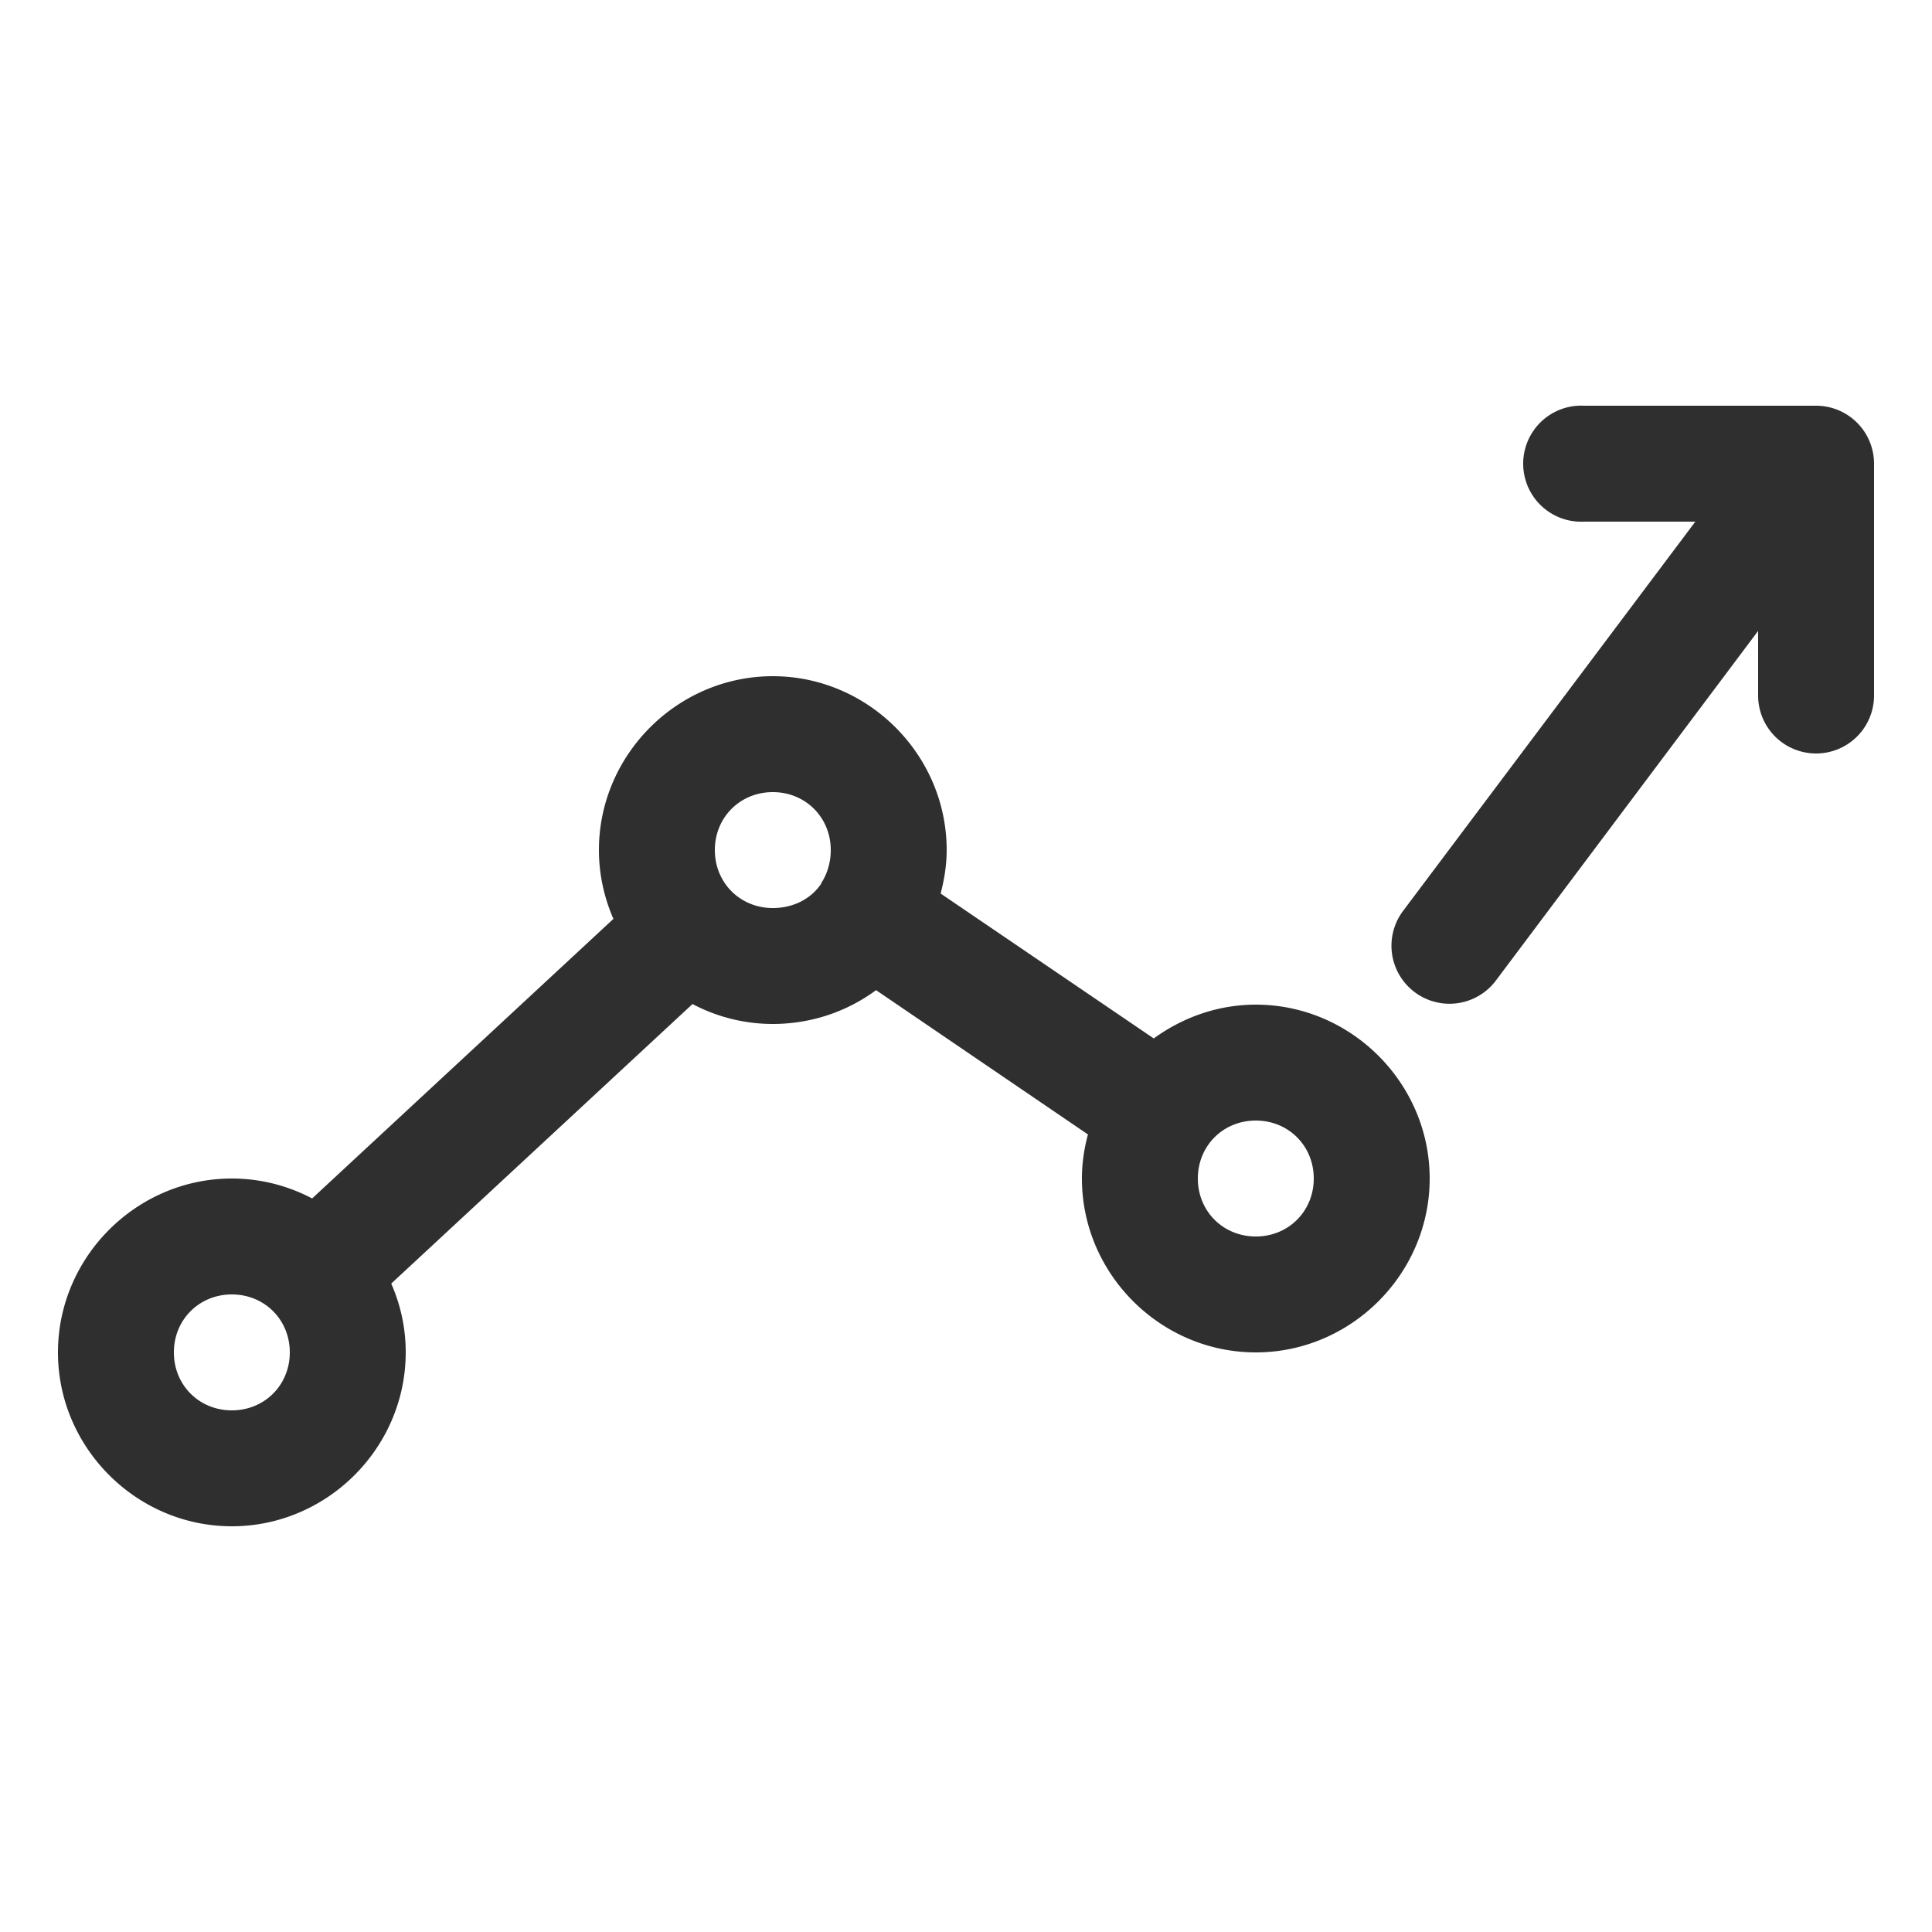 <svg height='100px' width='100px'  fill="#2f2f2f" xmlns:dc="http://purl.org/dc/elements/1.1/" xmlns:cc="http://creativecommons.org/ns#" xmlns:rdf="http://www.w3.org/1999/02/22-rdf-syntax-ns#" xmlns:svg="http://www.w3.org/2000/svg" xmlns="http://www.w3.org/2000/svg" xmlns:sodipodi="http://sodipodi.sourceforge.net/DTD/sodipodi-0.dtd" xmlns:inkscape="http://www.inkscape.org/namespaces/inkscape" version="1.1" x="0px" y="0px" viewBox="0 0 100 100"><g transform="translate(0,-952.362)"><path style="font-size:medium;font-style:normal;font-variant:normal;font-weight:normal;font-stretch:normal;text-indent:0;text-align:start;text-decoration:none;line-height:normal;letter-spacing:normal;word-spacing:normal;text-transform:none;direction:ltr;block-progression:tb;writing-mode:lr-tb;text-anchor:start;baseline-shift:baseline;opacity:1;color:#000000;fill:#2f2f2f;fill-opacity:1;stroke:none;stroke-width:6;marker:none;visibility:visible;display:inline;overflow:visible;enable-background:accumulate;font-family:Sans;-inkscape-font-specification:Sans" d="M 81.688 21 A 3.004 3.004 0 1 0 82 27 L 87.75 27 L 72.594 47.188 A 3.003 3.003 0 0 0 77.406 50.781 L 91 32.656 L 91 36 A 3 3 0 1 0 97 36 L 97 24 A 3 3 0 0 0 94 21 L 82 21 A 3 3 0 0 0 81.688 21 z M 40 35 C 35.065 35 31 39.065 31 44 C 31 45.259 31.274 46.47 31.75 47.562 L 16.156 62.031 C 14.911 61.376 13.492 61 12 61 C 7.065 61 3 65.065 3 70 C 3 74.935 7.065 79 12 79 C 16.935 79 21 74.935 21 70 C 21 68.731 20.733 67.537 20.25 66.438 L 35.844 51.969 C 37.089 52.625 38.507 53 40 53 C 41.986 53 43.848 52.358 45.344 51.25 L 56.312 58.719 C 56.116 59.454 56 60.207 56 61 C 56 65.935 60.065 70 65 70 C 69.935 70 74 65.935 74 61 C 74 56.065 69.935 52 65 52 C 63.038 52 61.205 52.666 59.719 53.75 L 48.688 46.25 C 48.874 45.532 49 44.772 49 44 C 49 39.065 44.935 35 40 35 z M 40 41 C 41.692 41 43 42.308 43 44 C 43 44.635 42.819 45.241 42.5 45.719 A 3 3 0 0 0 42.5 45.75 C 41.966 46.535 41.049 47 40 47 C 38.308 47 37 45.692 37 44 C 37 42.308 38.308 41 40 41 z M 65 58 C 66.692 58 68 59.308 68 61 C 68 62.692 66.692 64 65 64 C 63.308 64 62 62.692 62 61 C 62 59.308 63.308 58 65 58 z M 12 67 C 13.692 67 15 68.308 15 70 C 15 71.692 13.692 73 12 73 C 10.308 73 9 71.692 9 70 C 9 68.308 10.308 67 12 67 z " transform="translate(0,952.362)"></path></g></svg>